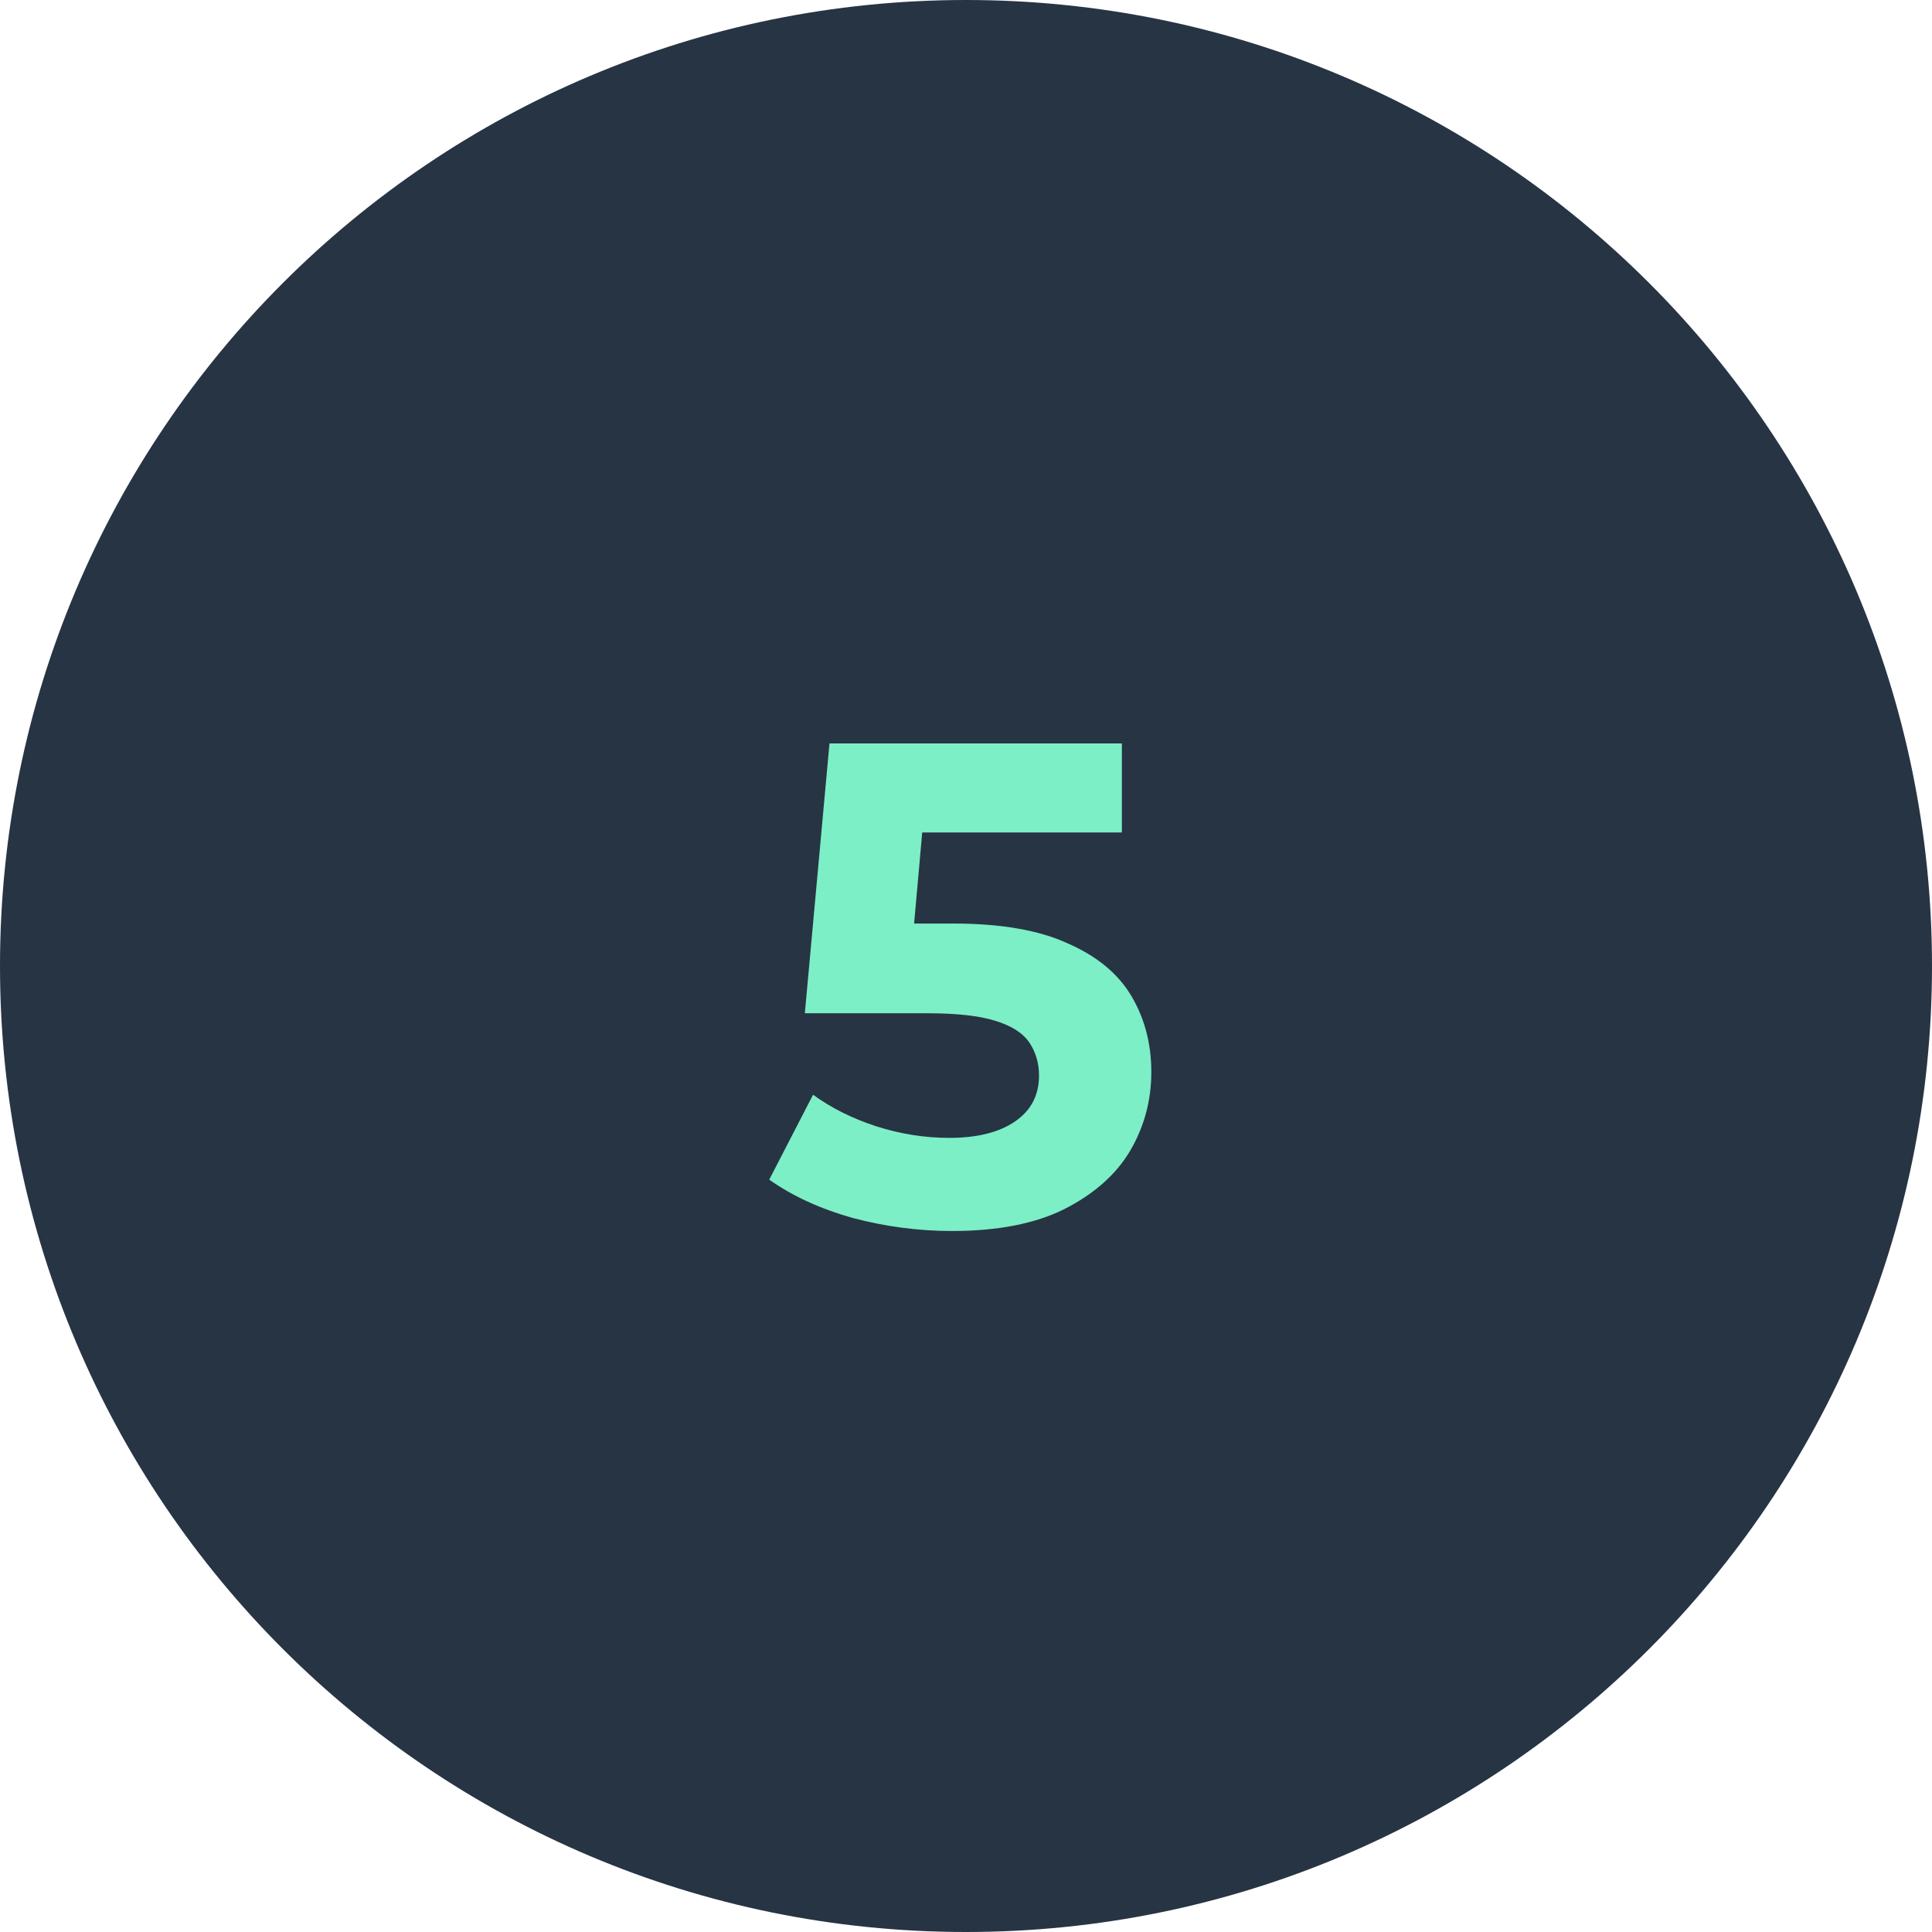 <?xml version="1.0" encoding="UTF-8"?> <svg xmlns="http://www.w3.org/2000/svg" width="79" height="79" viewBox="0 0 79 79" fill="none"><g clip-path="url(#clip0_7991_275)"><path d="M30.284 11.071L9.071 32.284C5.166 36.189 5.166 42.521 9.071 46.426L30.284 67.639C34.19 71.545 40.521 71.545 44.426 67.639L65.64 46.426C69.545 42.521 69.545 36.189 65.64 32.284L44.426 11.071C40.521 7.166 34.19 7.166 30.284 11.071Z" fill="#273444"></path><path d="M39.5 74C58.554 74 74 58.554 74 39.5C74 20.446 58.554 5 39.5 5C20.446 5 5 20.446 5 39.5C5 58.554 20.446 74 39.5 74Z" fill="#273444" stroke="#273444" stroke-width="10"></path><path d="M38.93 50.336C37.567 50.336 36.214 50.159 34.87 49.804C33.544 49.431 32.406 48.908 31.454 48.236L33.246 44.764C33.992 45.305 34.851 45.735 35.822 46.052C36.811 46.369 37.81 46.528 38.818 46.528C39.956 46.528 40.852 46.304 41.506 45.856C42.159 45.408 42.486 44.783 42.486 43.98C42.486 43.476 42.355 43.028 42.094 42.636C41.833 42.244 41.366 41.945 40.694 41.74C40.041 41.535 39.117 41.432 37.922 41.432H32.91L33.918 30.4H45.874V34.04H35.542L37.894 31.968L37.194 39.836L34.842 37.764H38.986C40.927 37.764 42.486 38.035 43.662 38.576C44.856 39.099 45.724 39.817 46.266 40.732C46.807 41.647 47.078 42.683 47.078 43.84C47.078 44.997 46.788 46.071 46.21 47.06C45.631 48.031 44.735 48.824 43.522 49.44C42.327 50.037 40.797 50.336 38.93 50.336Z" fill="#7CEFC6"></path></g><defs><clipPath id="clip0_7991_275"><rect width="79" height="79" fill="white"></rect></clipPath></defs></svg> 